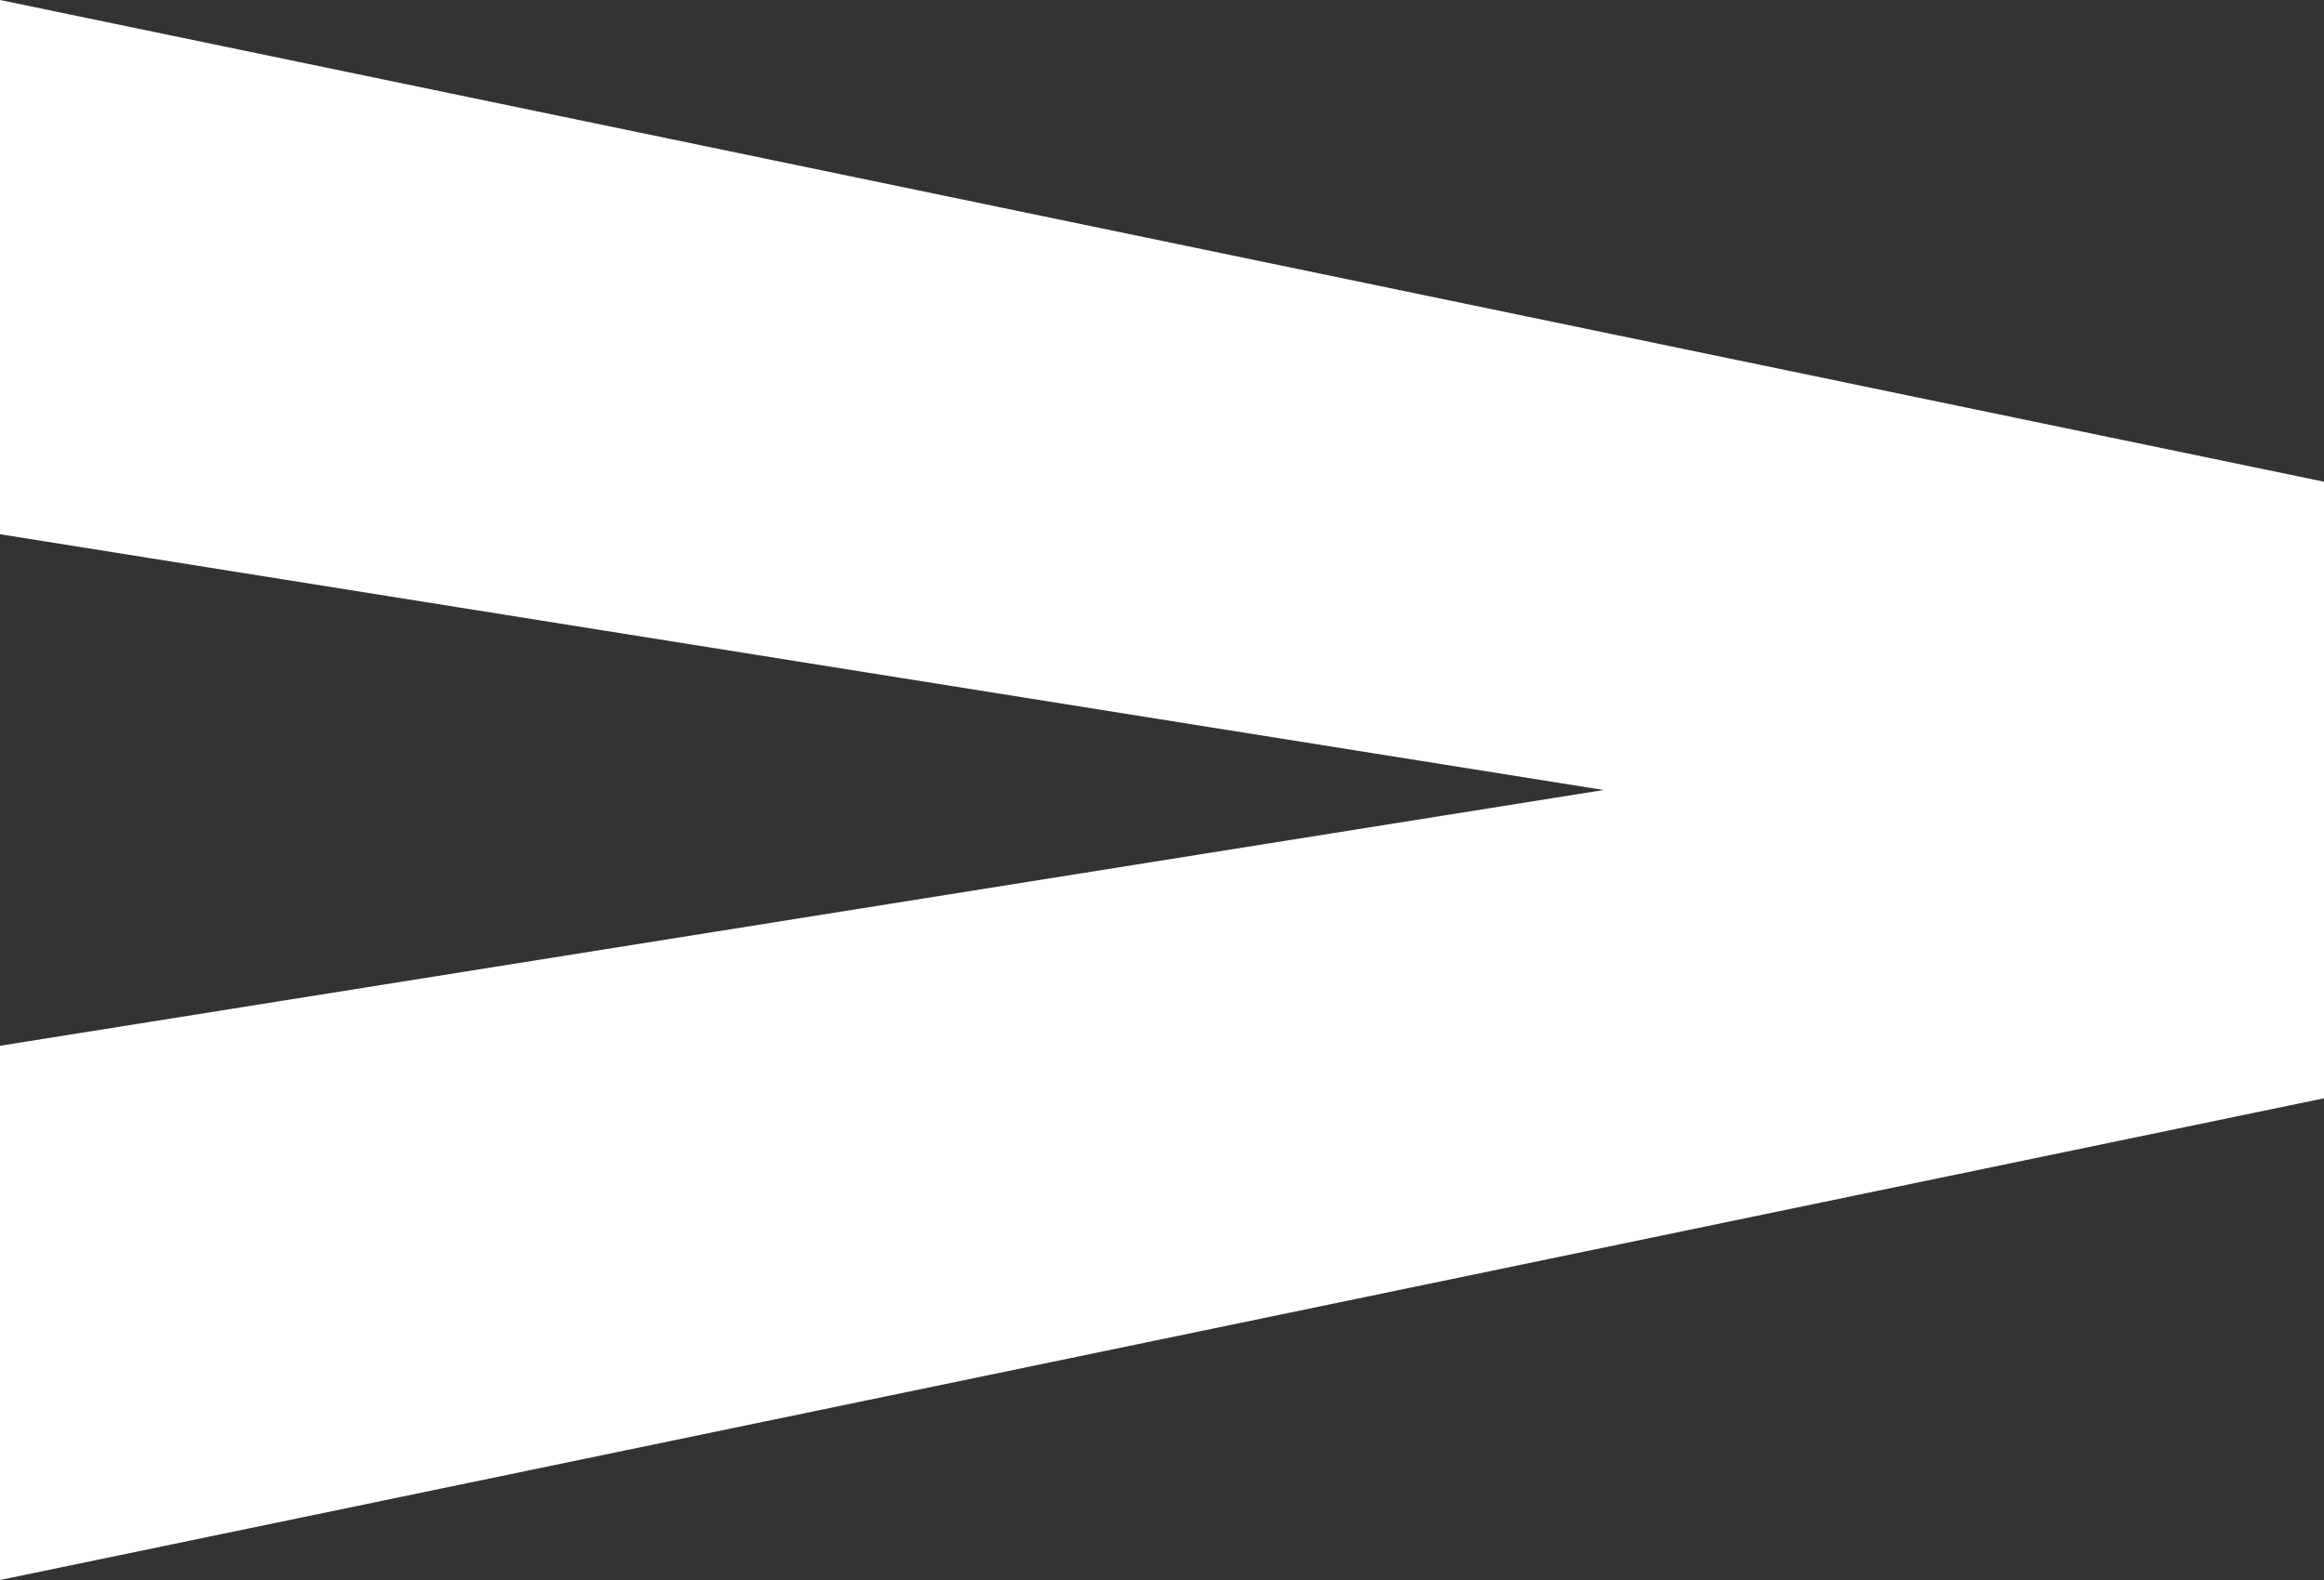 <svg width="75" height="51" viewBox="0 0 75 51" fill="none" xmlns="http://www.w3.org/2000/svg">
<rect x="0" y="0" width="75" height="51" fill="#333333" stroke="none"/>
<path d="M3.08824e-06 51L4.59577e-06 33.756L51.752 25.5L6.03927e-06 17.244L7.5468e-06 -7.20645e-06L75 15.549L75 35.451L3.08824e-06 51Z" fill="white"/>
</svg>
